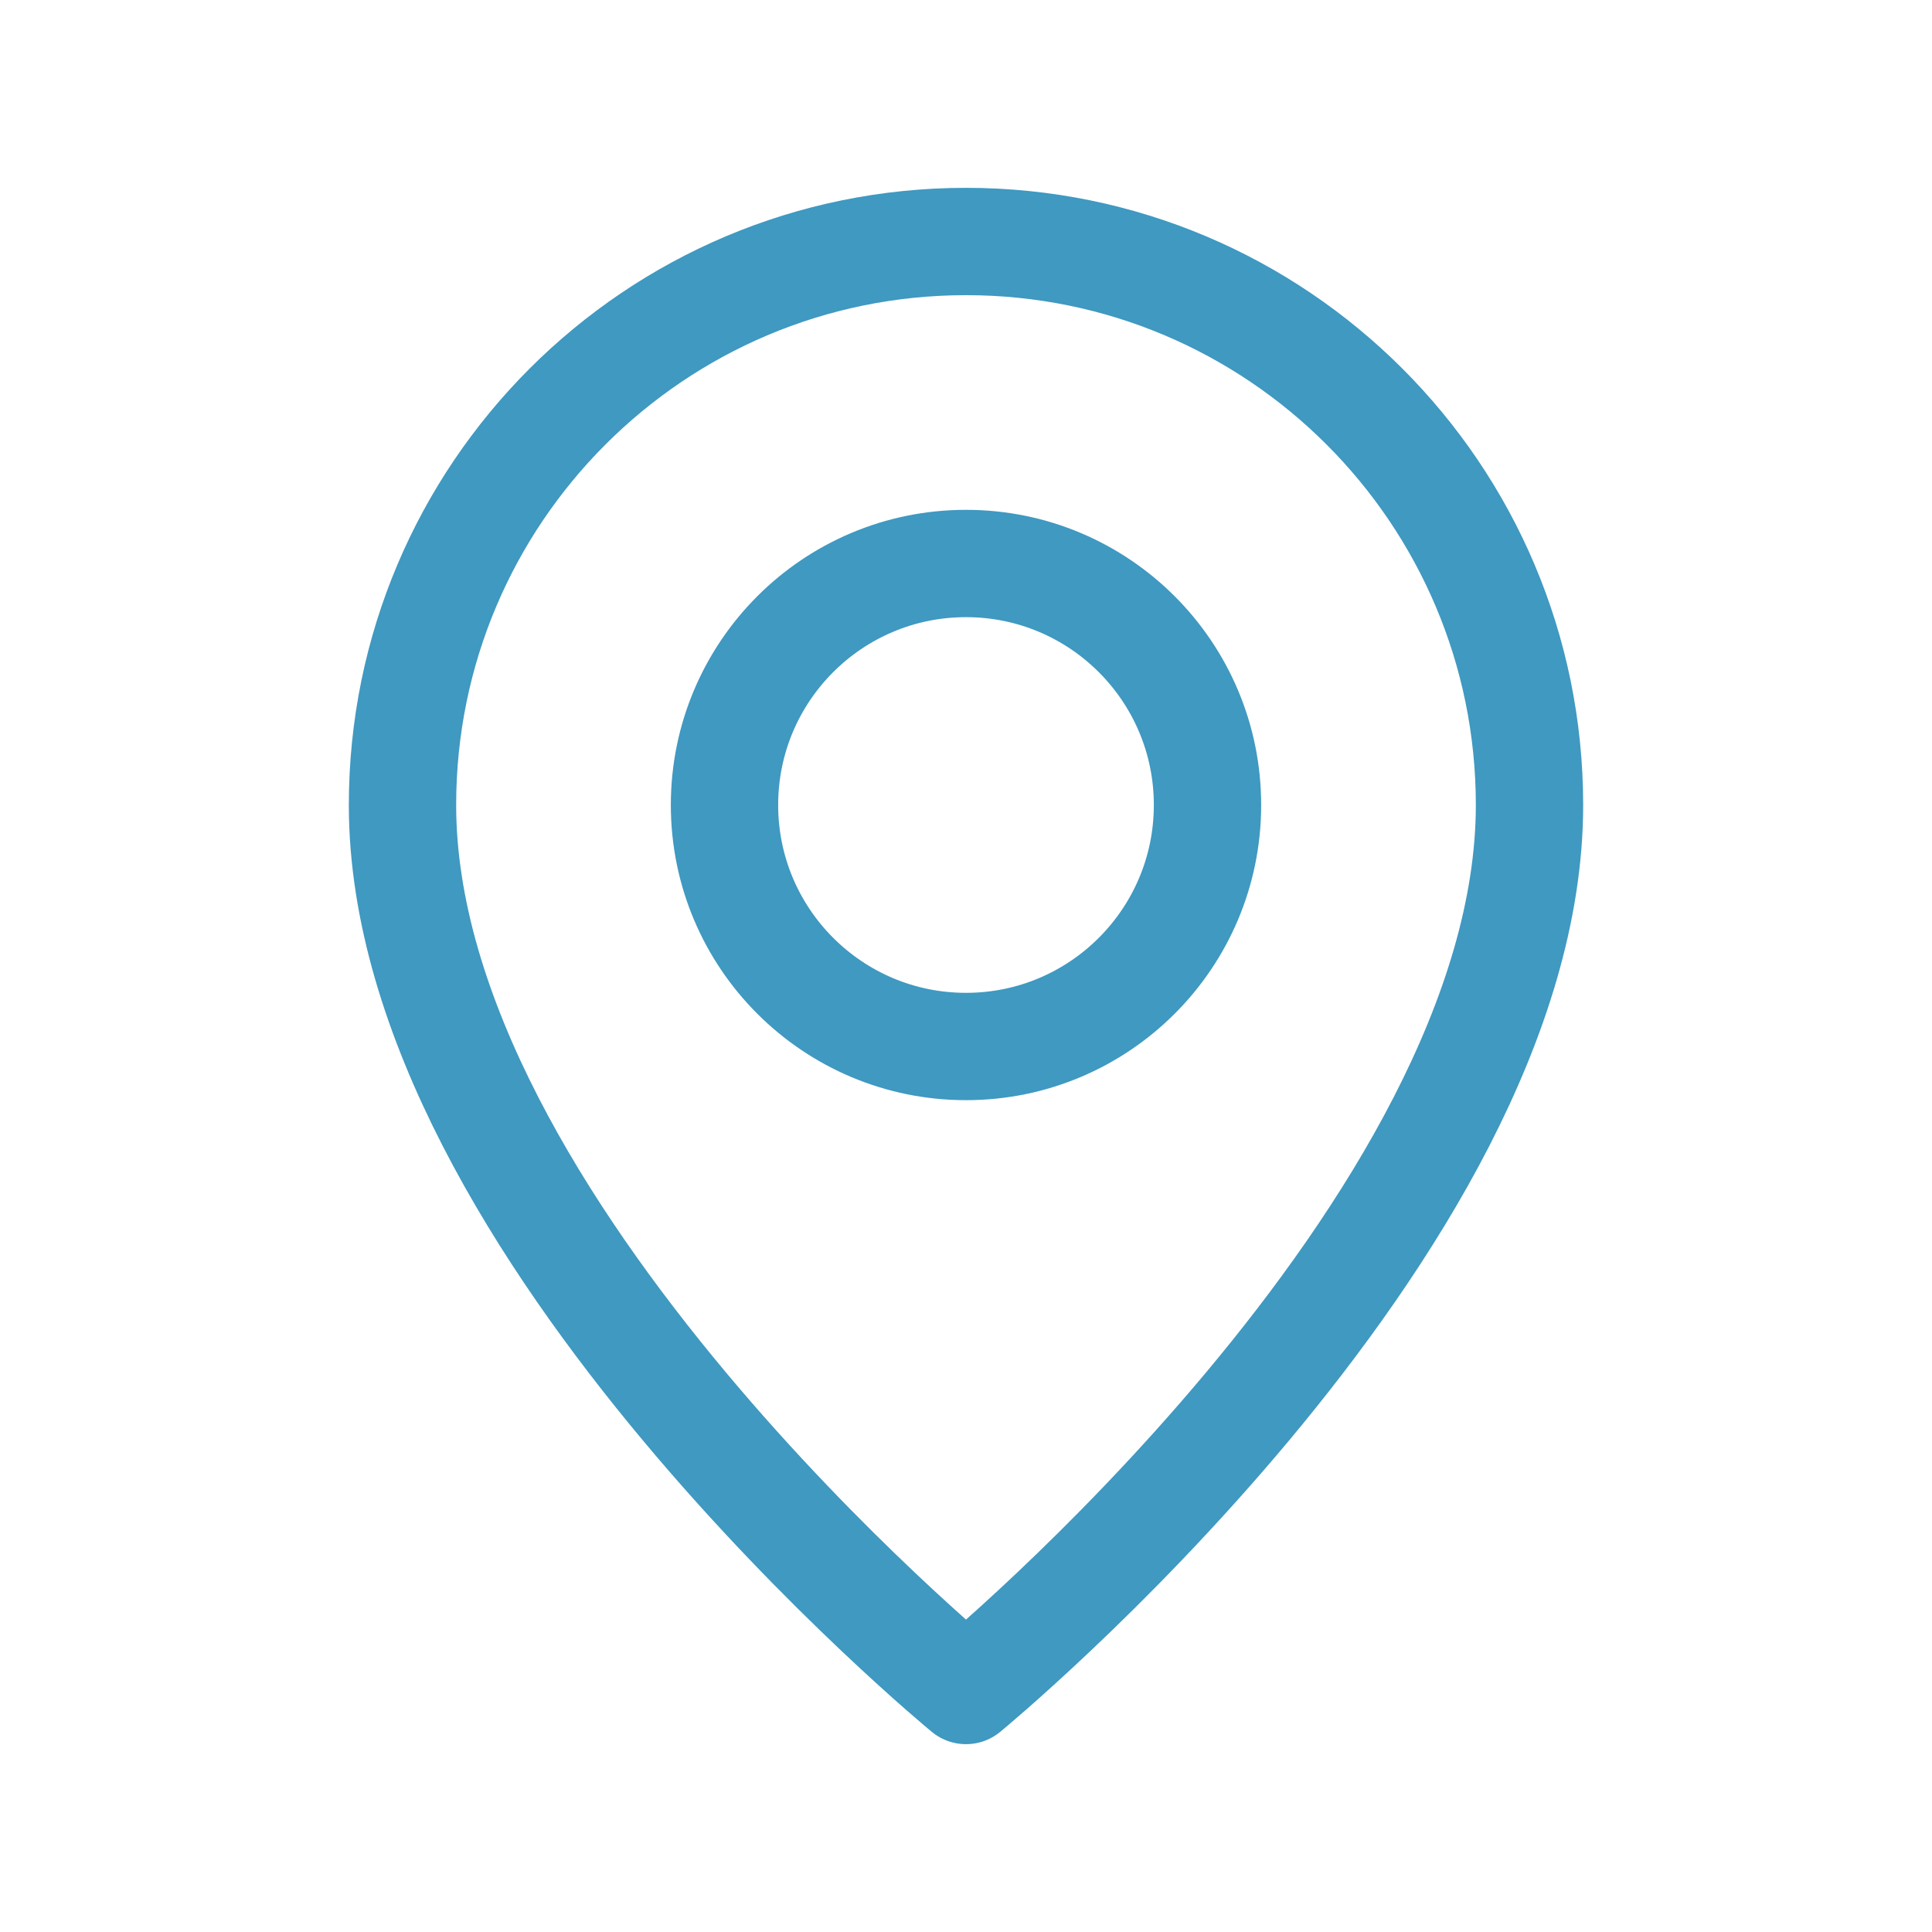 <?xml version="1.0" encoding="UTF-8"?> <svg xmlns="http://www.w3.org/2000/svg" width="36" height="36" viewBox="0 0 36 36" fill="none"><path fill-rule="evenodd" clip-rule="evenodd" d="M18 19.5V19.5C15.514 19.5 13.5 17.485 13.5 15V15C13.5 12.514 15.514 10.5 18 10.5V10.5C20.485 10.5 22.5 12.514 22.5 15V15C22.5 17.485 20.485 19.5 18 19.5Z" stroke="#3F99C1" stroke-width="2" stroke-linecap="round" stroke-linejoin="round"></path><path fill-rule="evenodd" clip-rule="evenodd" d="M18 31.5C18 31.5 7.5 22.875 7.5 15C7.5 9.201 12.201 4.5 18 4.5C23.799 4.5 28.5 9.201 28.5 15C28.5 22.875 18 31.5 18 31.5Z" stroke="#3F99C1" stroke-width="2" stroke-linecap="round" stroke-linejoin="round"></path></svg> 
